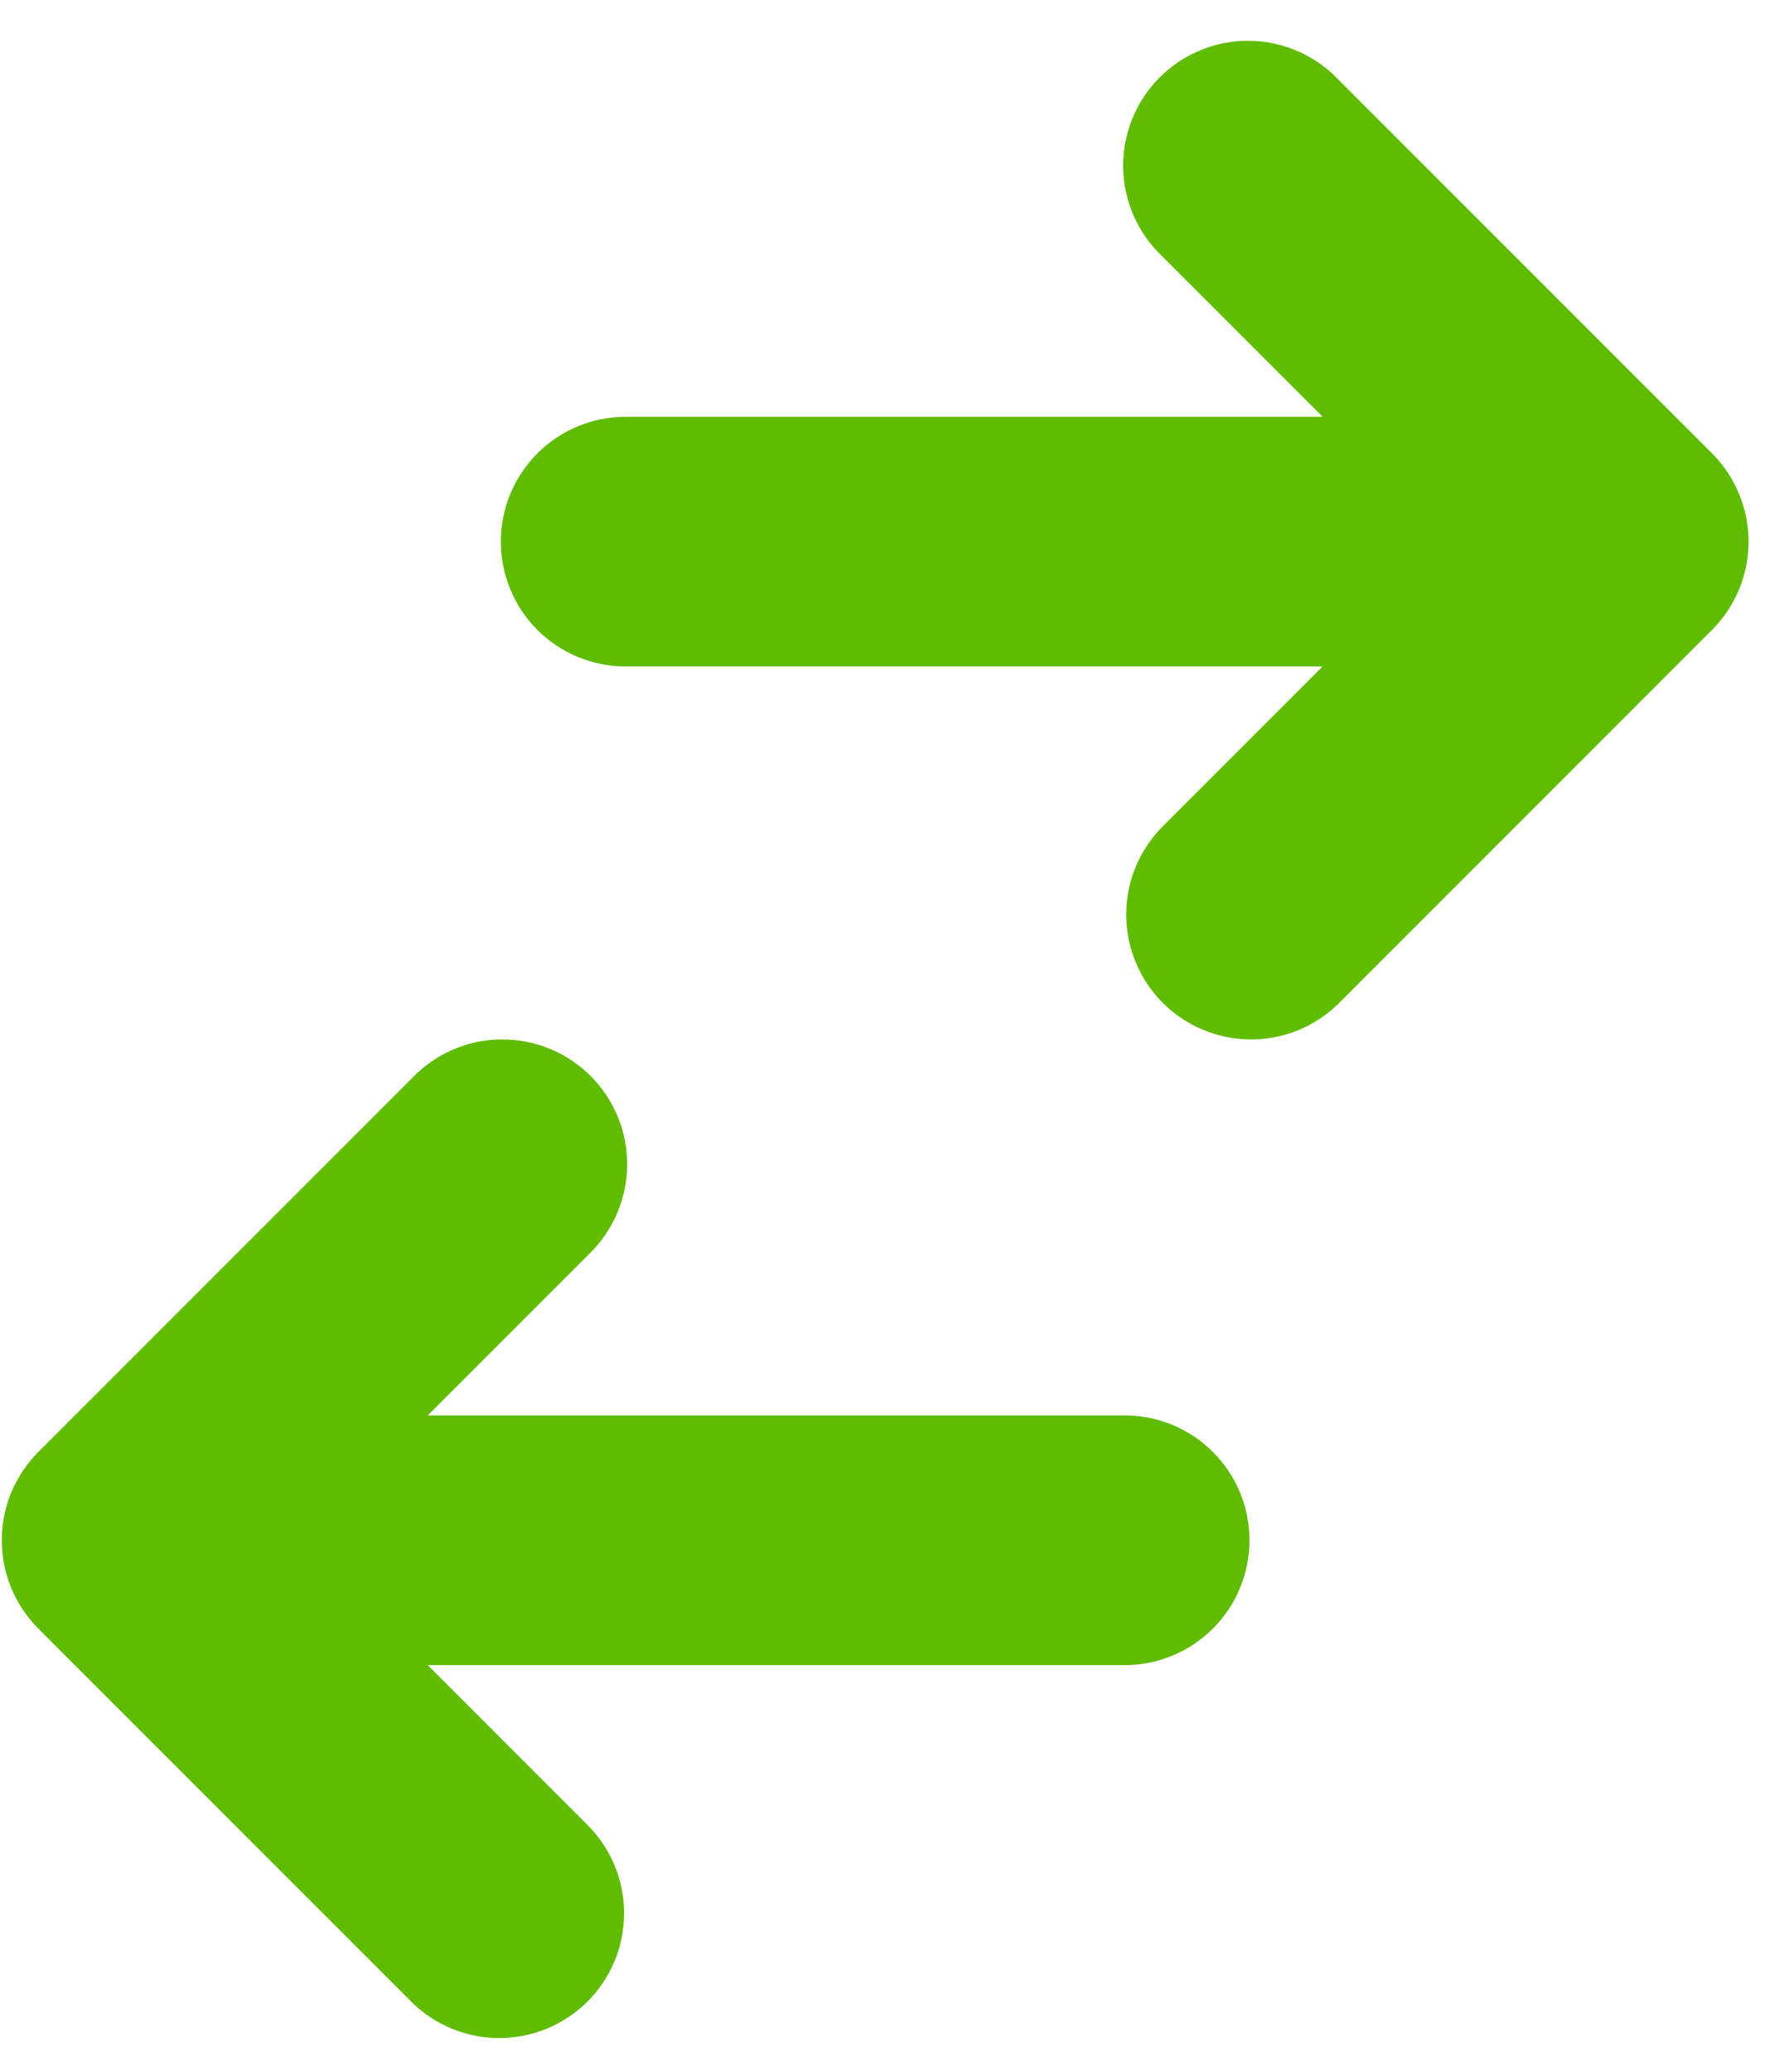 <svg width="30" height="35" viewBox="0 0 30 35" fill="none" xmlns="http://www.w3.org/2000/svg">
<path d="M10.574 7.041C10.014 7.041 9.478 7.264 9.083 7.659C8.687 8.055 8.465 8.591 8.465 9.15C8.465 9.71 8.687 10.246 9.083 10.642C9.478 11.037 10.014 11.259 10.574 11.259H22.354L19.627 13.986C19.243 14.384 19.03 14.916 19.035 15.469C19.04 16.022 19.262 16.551 19.653 16.942C20.044 17.333 20.573 17.555 21.126 17.56C21.679 17.565 22.211 17.352 22.609 16.968L28.936 10.641C29.331 10.246 29.553 9.71 29.553 9.15C29.553 8.591 29.331 8.055 28.936 7.659L22.609 1.333C22.415 1.131 22.182 0.971 21.924 0.86C21.667 0.75 21.39 0.691 21.11 0.689C20.83 0.687 20.553 0.74 20.294 0.846C20.034 0.952 19.799 1.109 19.601 1.307C19.403 1.505 19.246 1.74 19.14 1.999C19.034 2.258 18.981 2.536 18.983 2.816C18.986 3.096 19.044 3.373 19.154 3.63C19.265 3.887 19.426 4.12 19.627 4.315L22.354 7.041H10.574Z" fill="#5FBC00"/>
<path d="M19.009 28.13C19.569 28.13 20.105 27.908 20.5 27.512C20.896 27.117 21.118 26.581 21.118 26.021C21.118 25.462 20.896 24.925 20.5 24.53C20.105 24.134 19.569 23.912 19.009 23.912H7.229L9.956 21.186C10.157 20.991 10.318 20.758 10.428 20.501C10.539 20.244 10.597 19.967 10.6 19.687C10.602 19.407 10.549 19.129 10.443 18.87C10.337 18.611 10.18 18.375 9.982 18.177C9.784 17.98 9.549 17.823 9.289 17.717C9.03 17.611 8.752 17.558 8.472 17.56C8.192 17.562 7.916 17.62 7.658 17.731C7.401 17.842 7.168 18.002 6.974 18.204L0.647 24.53C0.252 24.926 0.03 25.462 0.03 26.021C0.03 26.58 0.252 27.117 0.647 27.512L6.974 33.839C7.372 34.223 7.904 34.435 8.457 34.431C9.01 34.426 9.539 34.204 9.93 33.813C10.321 33.422 10.543 32.893 10.548 32.34C10.553 31.787 10.34 31.255 9.956 30.857L7.229 28.13H19.009Z" fill="#5FBC00"/>
</svg>
